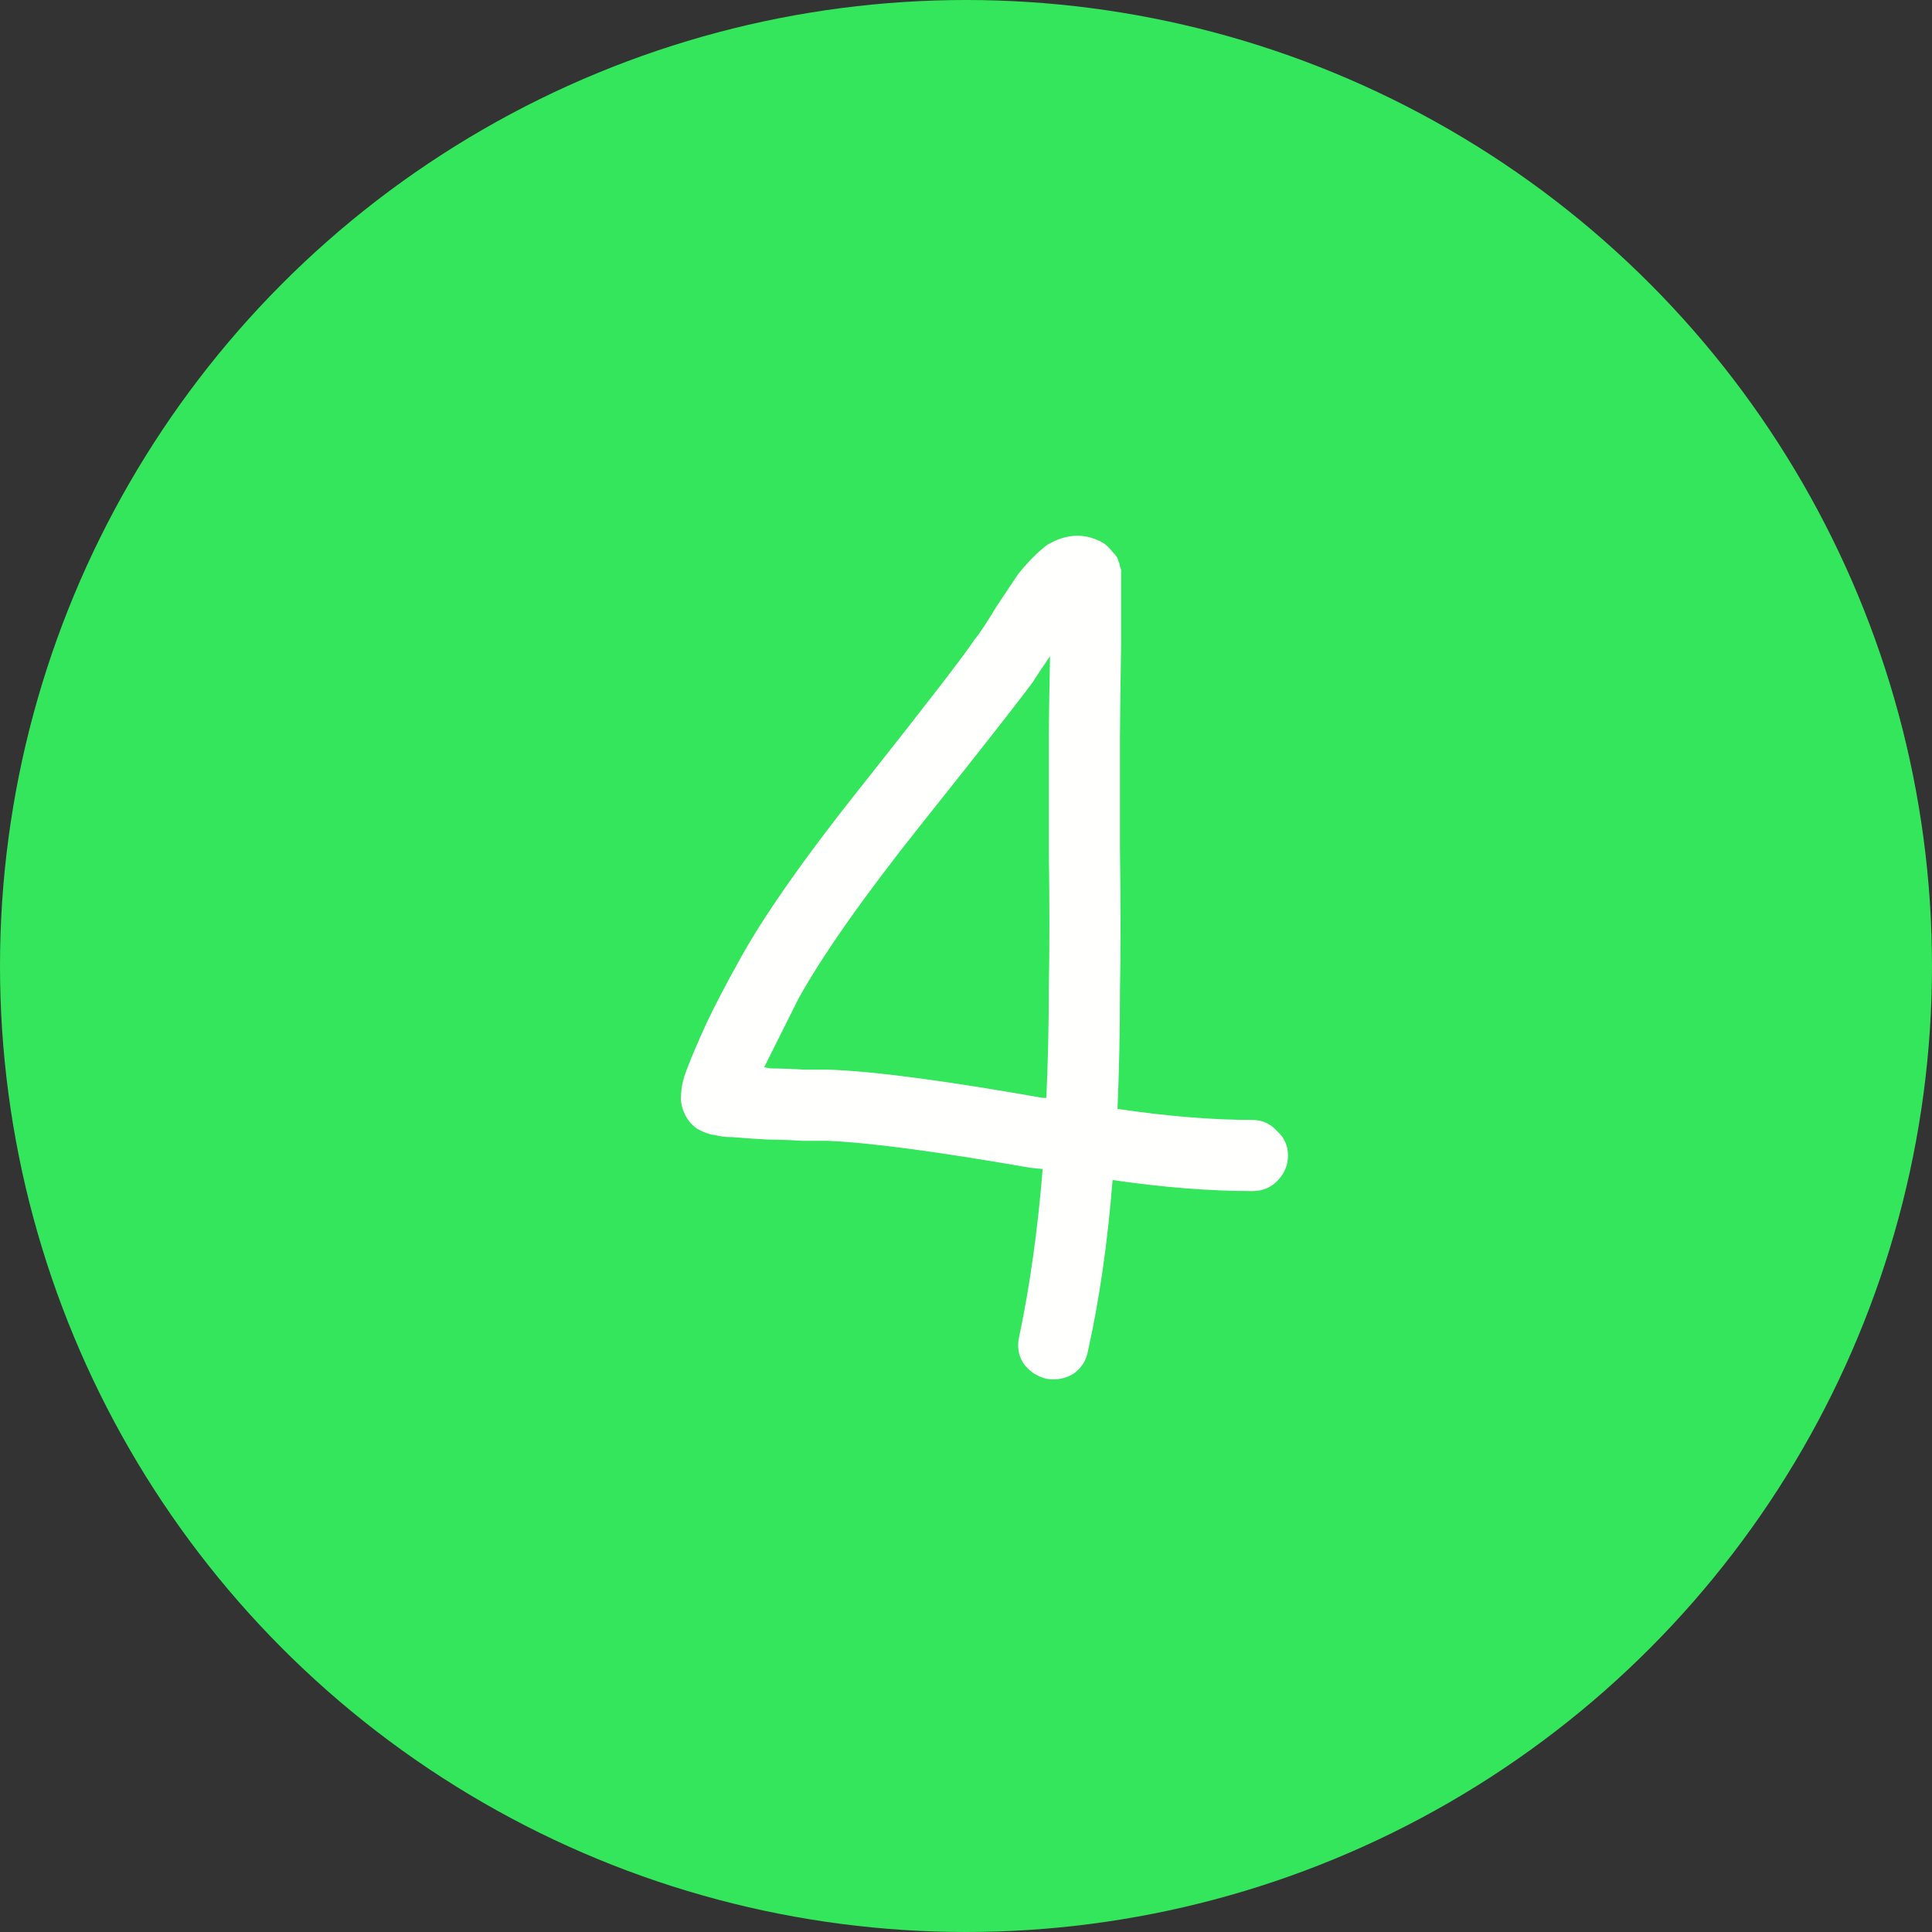 <?xml version="1.0" encoding="UTF-8"?> <svg xmlns="http://www.w3.org/2000/svg" width="63" height="63" viewBox="0 0 63 63" fill="none"><rect x="0" y="0" width="63" height="63" fill="#333333" stroke="none"/> <circle cx="31.5" cy="31.5" r="31.5" fill="#34E65B"></circle> <path d="M24.92 34.8L25.12 34.84C25.413 34.84 25.787 34.853 26.24 34.88C26.72 34.88 26.987 34.88 27.04 34.88C28.507 34.933 30.827 35.24 34 35.8H34.12C34.173 34.653 34.2 33.453 34.2 32.2C34.227 30.947 34.227 29.453 34.2 27.72C34.2 25.96 34.2 24.733 34.2 24.04C34.2 23.667 34.213 22.787 34.24 21.4C34 21.747 33.813 22.027 33.68 22.24C33.147 22.96 31.933 24.507 30.04 26.88C28.173 29.227 26.84 31.12 26.04 32.56L25.12 34.4L24.92 34.8ZM36.28 38.48C36.12 40.507 35.853 42.36 35.48 44.04C35.427 44.36 35.267 44.613 35 44.8C34.733 44.96 34.44 45.013 34.12 44.96C33.8 44.88 33.547 44.707 33.36 44.44C33.2 44.173 33.16 43.88 33.24 43.56C33.587 41.907 33.84 40.093 34 38.12L33.6 38.08C30.533 37.547 28.32 37.253 26.96 37.2C26.907 37.2 26.64 37.2 26.16 37.2C25.707 37.173 25.333 37.16 25.04 37.16C24.56 37.133 24.173 37.107 23.88 37.08C23.693 37.08 23.547 37.067 23.44 37.04C23.333 37.013 23.253 37 23.2 37C23.013 36.947 22.853 36.88 22.72 36.8C22.427 36.587 22.253 36.28 22.2 35.88C22.2 35.747 22.213 35.587 22.24 35.4C22.267 35.24 22.333 35.027 22.44 34.76C22.573 34.413 22.773 33.947 23.04 33.36C23.333 32.747 23.667 32.107 24.04 31.44C24.84 29.947 26.253 27.933 28.28 25.4C30.307 22.84 31.467 21.333 31.76 20.88C31.92 20.693 32.16 20.333 32.48 19.8L33.2 18.72C33.547 18.293 33.867 17.973 34.16 17.76C34.8 17.387 35.413 17.373 36 17.72C36.107 17.8 36.2 17.893 36.28 18C36.36 18.08 36.413 18.147 36.44 18.2L36.48 18.32C36.507 18.373 36.52 18.427 36.52 18.48C36.547 18.533 36.56 18.573 36.56 18.6V18.72V18.88V19.36V20.88C36.533 22.667 36.52 23.72 36.52 24.04C36.52 24.653 36.52 25.867 36.52 27.68C36.547 29.493 36.547 31.053 36.52 32.36C36.52 33.667 36.493 34.933 36.44 36.16C38.067 36.4 39.533 36.52 40.84 36.52C41.16 36.52 41.427 36.64 41.64 36.88C41.88 37.093 42 37.36 42 37.68C42 38 41.88 38.28 41.64 38.52C41.427 38.733 41.16 38.84 40.84 38.84C39.453 38.84 37.933 38.72 36.28 38.48Z" fill="#FFFFFE"></path> </svg> 